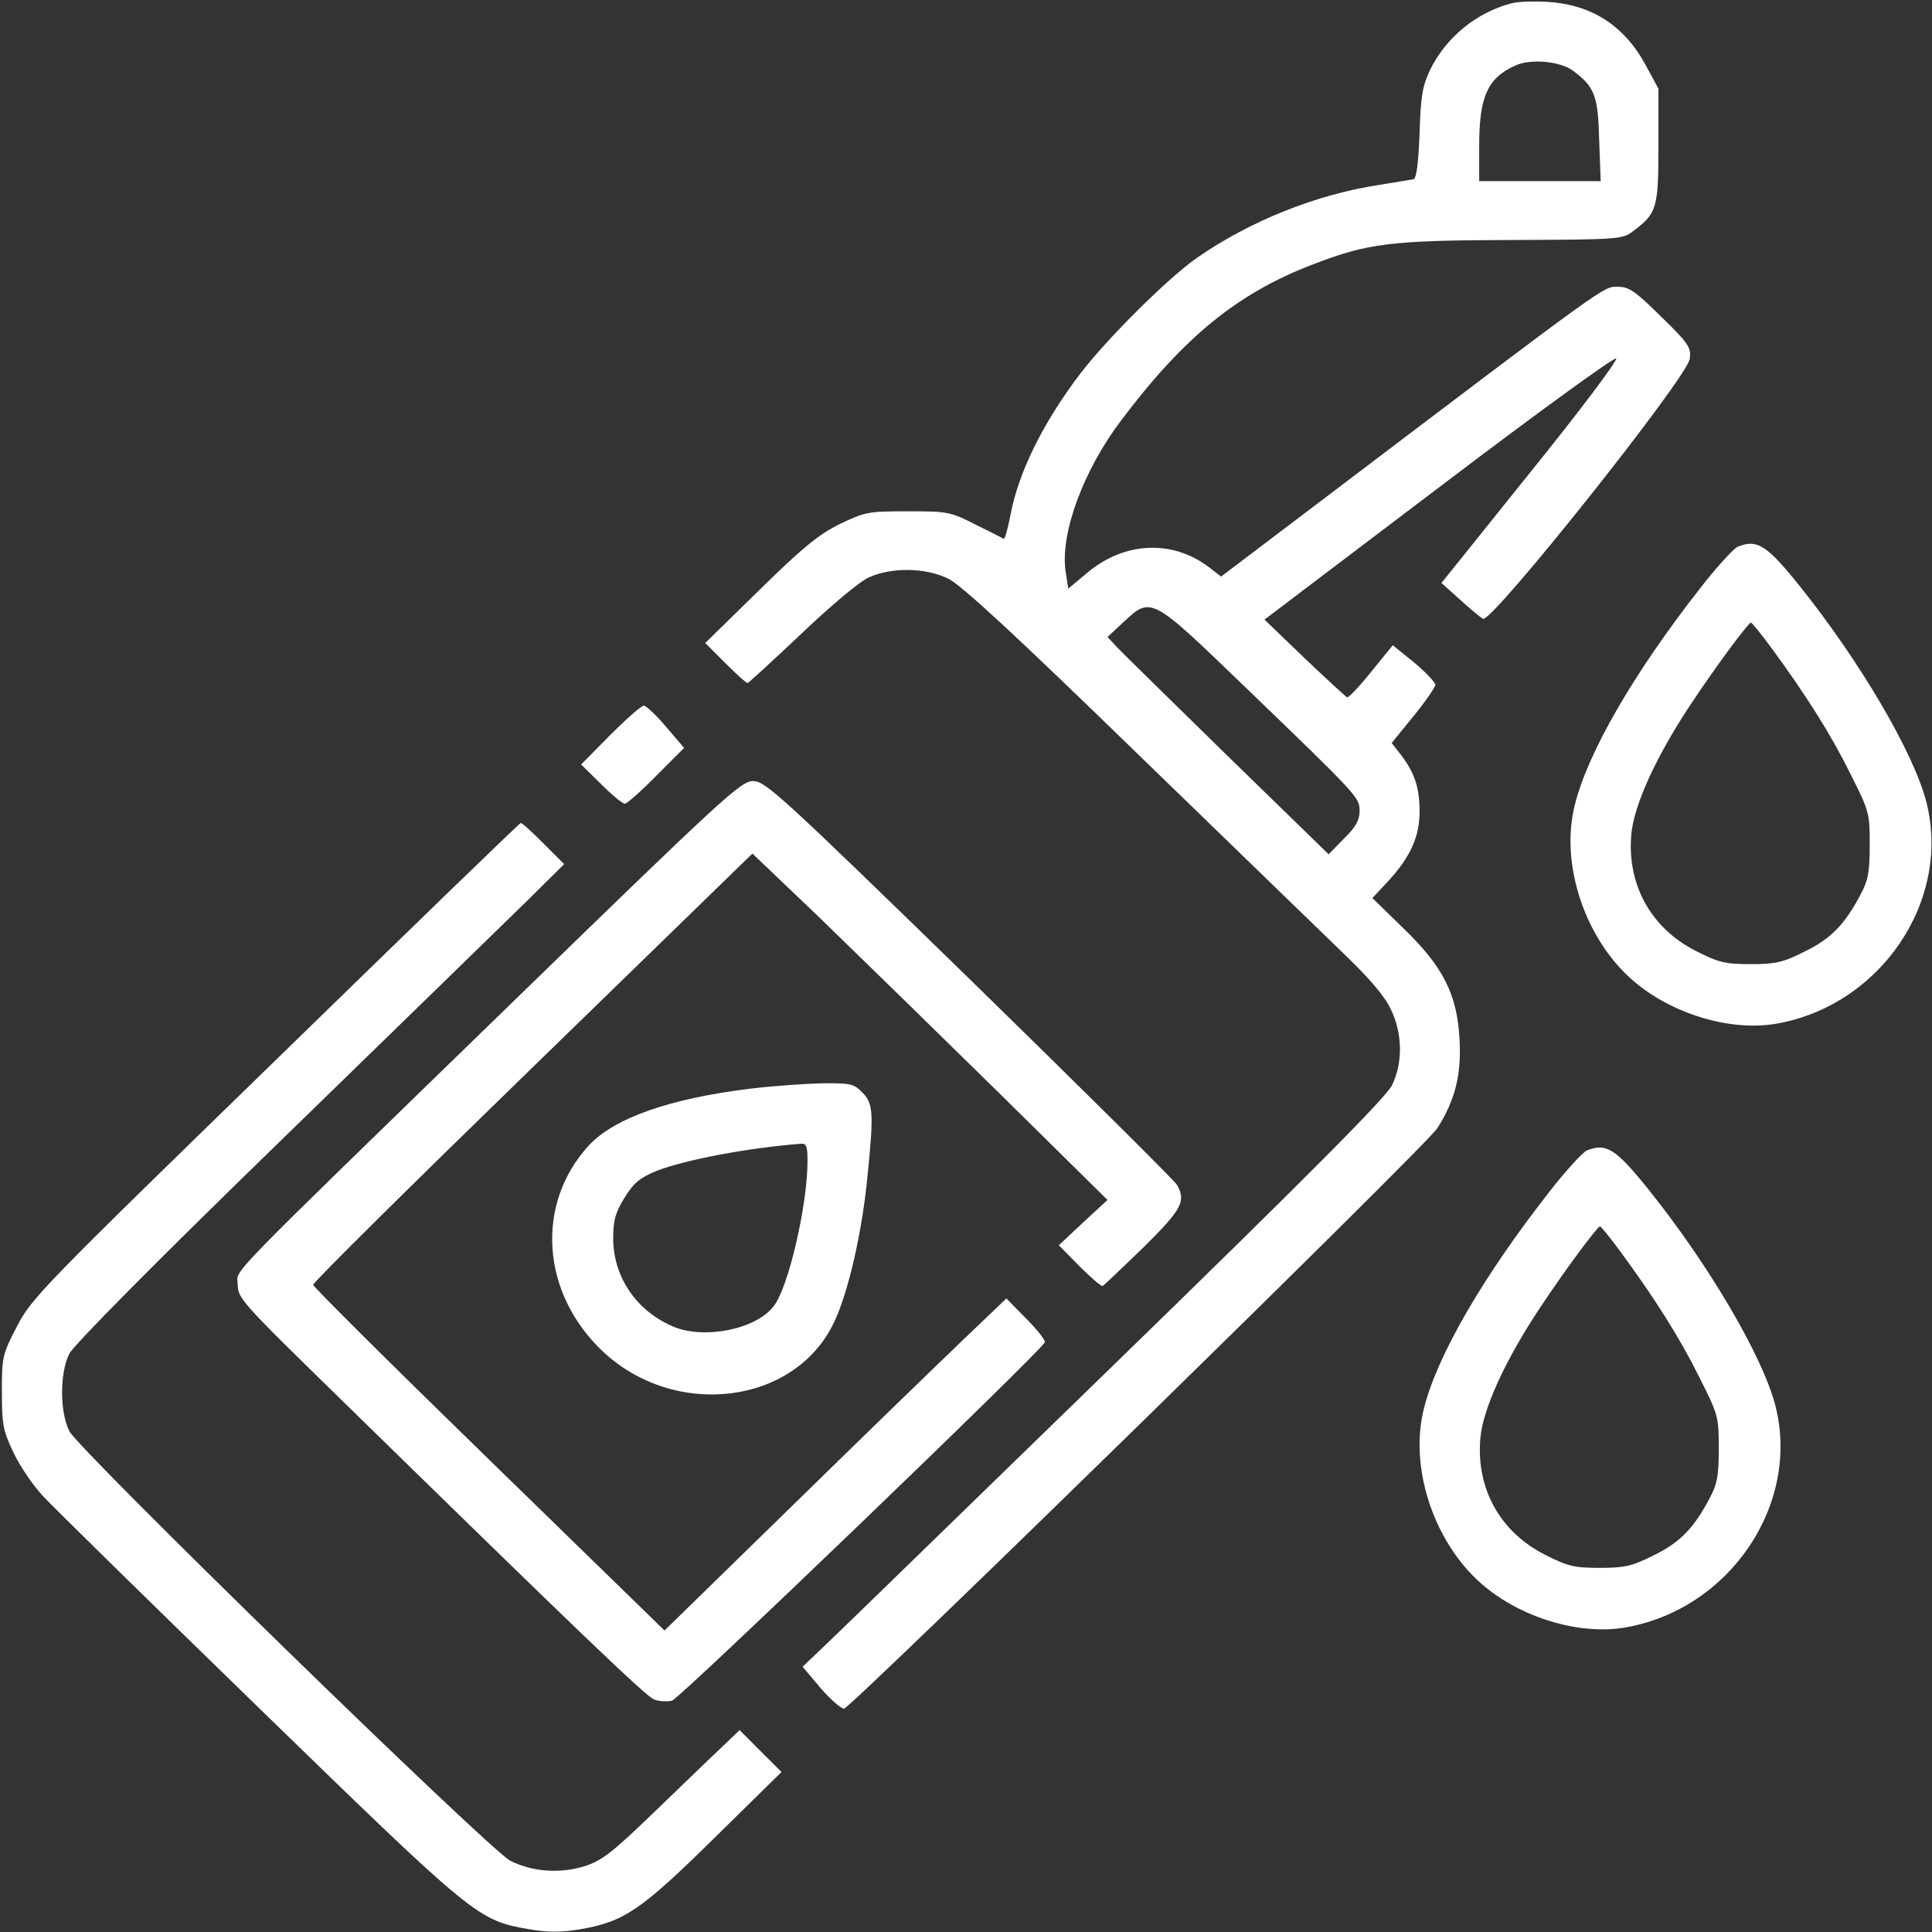 <?xml version="1.0" encoding="UTF-8"?> <svg xmlns="http://www.w3.org/2000/svg" width="60" height="60" viewBox="0 0 60 60" fill="none"><rect x="0" y="0" width="60" height="60" fill="#333333" stroke="none"/> <path d="M46.934 0.105C45.855 0.387 44.906 1.16 44.414 2.168C44.18 2.66 44.121 2.976 44.086 4.137C44.051 5.039 43.992 5.543 43.898 5.566C43.828 5.578 43.348 5.66 42.832 5.742C40.898 6.035 38.836 6.855 37.195 7.992C36.305 8.601 34.383 10.512 33.551 11.601C32.391 13.125 31.629 14.672 31.383 15.984C31.301 16.418 31.207 16.746 31.172 16.734C31.137 16.711 30.75 16.512 30.293 16.289C29.508 15.89 29.426 15.879 28.184 15.879C26.941 15.879 26.859 15.902 26.074 16.277C25.418 16.605 24.926 17.004 23.578 18.328L21.902 19.969L22.523 20.59C22.863 20.93 23.168 21.211 23.215 21.211C23.25 21.211 24 20.519 24.891 19.676C25.805 18.808 26.707 18.047 26.988 17.93C27.68 17.613 28.734 17.625 29.438 17.965C29.836 18.152 31.488 19.676 35.355 23.437C38.309 26.297 41.215 29.121 41.824 29.707C42.551 30.41 43.02 30.961 43.195 31.348C43.559 32.097 43.57 33.012 43.23 33.703C43.055 34.066 40.711 36.434 34.711 42.269C30.152 46.699 26.086 50.66 25.676 51.047L24.926 51.762L25.488 52.43C25.805 52.793 26.133 53.074 26.215 53.062C26.484 52.992 44.309 35.566 44.637 35.039C45.188 34.172 45.387 33.387 45.328 32.297C45.258 30.89 44.824 30.023 43.582 28.828L42.621 27.89L43.102 27.375C43.805 26.613 44.086 25.98 44.086 25.207C44.086 24.457 43.934 24.012 43.523 23.461L43.219 23.074L43.887 22.254C44.262 21.797 44.566 21.352 44.578 21.269C44.578 21.199 44.285 20.883 43.922 20.578L43.254 20.039L42.586 20.859C42.223 21.316 41.883 21.668 41.836 21.656C41.789 21.633 41.191 21.082 40.512 20.437L39.27 19.242L44.684 15.14C47.66 12.879 50.145 11.074 50.191 11.133C50.25 11.18 49.055 12.773 47.531 14.66L44.766 18.105L45.328 18.609C45.633 18.89 45.961 19.16 46.055 19.219C46.324 19.359 52.406 11.719 52.477 11.144C52.523 10.793 52.453 10.676 51.586 9.832C50.766 9.023 50.59 8.906 50.227 8.906C49.793 8.906 50.027 8.73 41.016 15.562L37.922 17.906L37.559 17.625C36.41 16.746 34.91 16.816 33.75 17.801L33.176 18.281L33.094 17.754C32.918 16.57 33.645 14.601 34.828 13.043C36.773 10.465 38.426 9.117 40.734 8.226C42.492 7.547 43.184 7.465 46.957 7.453C50.215 7.441 50.391 7.43 50.695 7.195C51.457 6.633 51.504 6.48 51.504 4.535V2.754L51.105 2.016C50.438 0.785 49.418 0.141 48.059 0.058C47.637 0.035 47.133 0.047 46.934 0.105ZM48.844 2.191C49.523 2.695 49.629 2.965 49.664 4.348L49.711 5.625H47.824H45.938V4.523C45.938 3.012 46.195 2.426 47.051 2.039C47.52 1.816 48.445 1.898 48.844 2.191ZM38.648 21.316C42.211 24.75 42.223 24.762 42.223 25.195C42.223 25.465 42.105 25.687 41.742 26.039L41.262 26.531L38.121 23.473C36.398 21.785 34.852 20.273 34.688 20.098L34.395 19.781L34.887 19.324C35.754 18.515 35.742 18.515 38.648 21.316Z" fill="white"></path> <path d="M53.964 16.98C53.835 17.039 53.296 17.625 52.781 18.293C50.753 20.883 49.324 23.344 48.913 24.973C48.421 26.871 49.265 29.297 50.847 30.563C52.054 31.535 53.788 32.027 55.16 31.793C58.406 31.23 60.609 27.973 59.824 24.902C59.425 23.367 57.773 20.555 55.91 18.223C54.867 16.922 54.574 16.735 53.964 16.98ZM54.995 20.098C56.074 21.563 56.859 22.805 57.456 24.012C58.054 25.195 58.066 25.254 58.066 26.238C58.066 27.07 58.019 27.34 57.785 27.773C57.292 28.711 56.859 29.156 56.038 29.555C55.359 29.895 55.136 29.942 54.363 29.942C53.578 29.942 53.378 29.895 52.663 29.531C51.281 28.828 50.531 27.492 50.66 25.934C50.73 25.031 51.421 23.508 52.511 21.867C53.32 20.648 54.292 19.348 54.374 19.336C54.41 19.336 54.691 19.688 54.995 20.098Z" fill="white"></path> <path d="M18.949 22.828L18.047 23.742L18.668 24.352C19.008 24.691 19.336 24.961 19.406 24.961C19.465 24.961 19.91 24.574 20.379 24.094L21.246 23.227L20.684 22.57C20.379 22.207 20.062 21.914 19.992 21.914C19.922 21.914 19.453 22.324 18.949 22.828Z" fill="white"></path> <path d="M15.855 31.184C6.656 40.125 7.383 39.375 7.383 39.902C7.383 40.301 7.535 40.477 10.113 42.996C18.082 50.789 20.062 52.688 20.32 52.781C20.473 52.84 20.719 52.852 20.871 52.816C21.117 52.746 32.332 41.965 32.449 41.684C32.472 41.625 32.215 41.297 31.863 40.945L31.254 40.324L29.894 41.625C29.144 42.34 26.754 44.66 24.586 46.781L20.637 50.637L15.187 45.328C12.187 42.41 9.726 39.961 9.726 39.902C9.715 39.832 12.785 36.797 16.547 33.141L23.367 26.508L25.43 28.477C26.555 29.566 29.039 31.992 30.937 33.855L34.394 37.266L33.633 37.969L32.883 38.672L33.516 39.316C33.867 39.668 34.195 39.949 34.242 39.938C34.289 39.914 34.851 39.375 35.508 38.742C36.703 37.559 36.832 37.312 36.562 36.809C36.504 36.691 33.609 33.82 30.129 30.422C24.223 24.668 23.765 24.258 23.39 24.258C23.004 24.258 22.512 24.715 15.855 31.184Z" fill="white"></path> <path d="M8.555 32.93C1.312 39.973 0.973 40.324 0.527 41.191C0.07 42.07 0.059 42.141 0.059 43.23C0.059 44.25 0.094 44.426 0.422 45.117C0.621 45.539 1.043 46.16 1.359 46.488C1.676 46.828 4.699 49.793 8.086 53.086C14.789 59.602 14.836 59.637 16.453 59.918C17.027 60.012 17.426 60.012 18 59.918C19.383 59.684 19.898 59.332 22.184 57.082L24.27 55.031L23.625 54.387L22.969 53.73L22.418 54.258C22.102 54.551 21.176 55.453 20.332 56.262C19.043 57.504 18.715 57.773 18.176 57.949C17.414 58.195 16.535 58.137 15.844 57.785C15.188 57.445 2.449 45.035 2.156 44.449C1.852 43.852 1.852 42.633 2.156 42.035C2.297 41.766 4.77 39.258 8.777 35.367C12.293 31.945 15.703 28.629 16.348 27.996L17.52 26.836L16.875 26.191C16.523 25.84 16.207 25.547 16.172 25.559C16.137 25.559 12.715 28.875 8.555 32.93Z" fill="white"></path> <path d="M23.309 33.809C20.801 34.113 19.078 34.723 18.293 35.566C16.617 37.383 16.805 40.148 18.703 41.953C20.953 44.086 24.68 43.629 25.898 41.074C26.344 40.148 26.777 38.25 26.942 36.516C27.141 34.559 27.117 34.254 26.777 33.926C26.52 33.656 26.402 33.633 25.523 33.644C24.985 33.656 23.988 33.727 23.309 33.809ZM25.078 36.059C25.078 37.43 24.48 40.008 24.023 40.57C23.473 41.285 21.879 41.601 20.918 41.203C19.77 40.722 19.055 39.668 19.043 38.484C19.043 37.898 19.102 37.676 19.395 37.195C19.688 36.727 19.875 36.574 20.391 36.363C21.293 36.012 23.238 35.648 24.879 35.519C25.043 35.508 25.078 35.602 25.078 36.059Z" fill="white"></path> <path d="M49.277 35.73C49.148 35.789 48.609 36.375 48.093 37.043C46.066 39.633 44.636 42.094 44.226 43.723C43.734 45.621 44.578 48.047 46.16 49.313C47.367 50.285 49.101 50.777 50.472 50.543C53.718 49.98 55.921 46.723 55.136 43.652C54.738 42.117 53.085 39.305 51.222 36.973C50.179 35.672 49.886 35.484 49.277 35.73ZM50.308 38.848C51.386 40.313 52.171 41.555 52.769 42.762C53.367 43.945 53.378 44.004 53.378 44.988C53.378 45.82 53.331 46.09 53.097 46.523C52.605 47.461 52.171 47.906 51.351 48.305C50.671 48.645 50.449 48.691 49.675 48.691C48.89 48.691 48.691 48.645 47.976 48.281C46.593 47.578 45.843 46.242 45.972 44.684C46.042 43.781 46.734 42.258 47.824 40.617C48.632 39.398 49.605 38.098 49.687 38.086C49.722 38.086 50.003 38.438 50.308 38.848Z" fill="white"></path> </svg> 